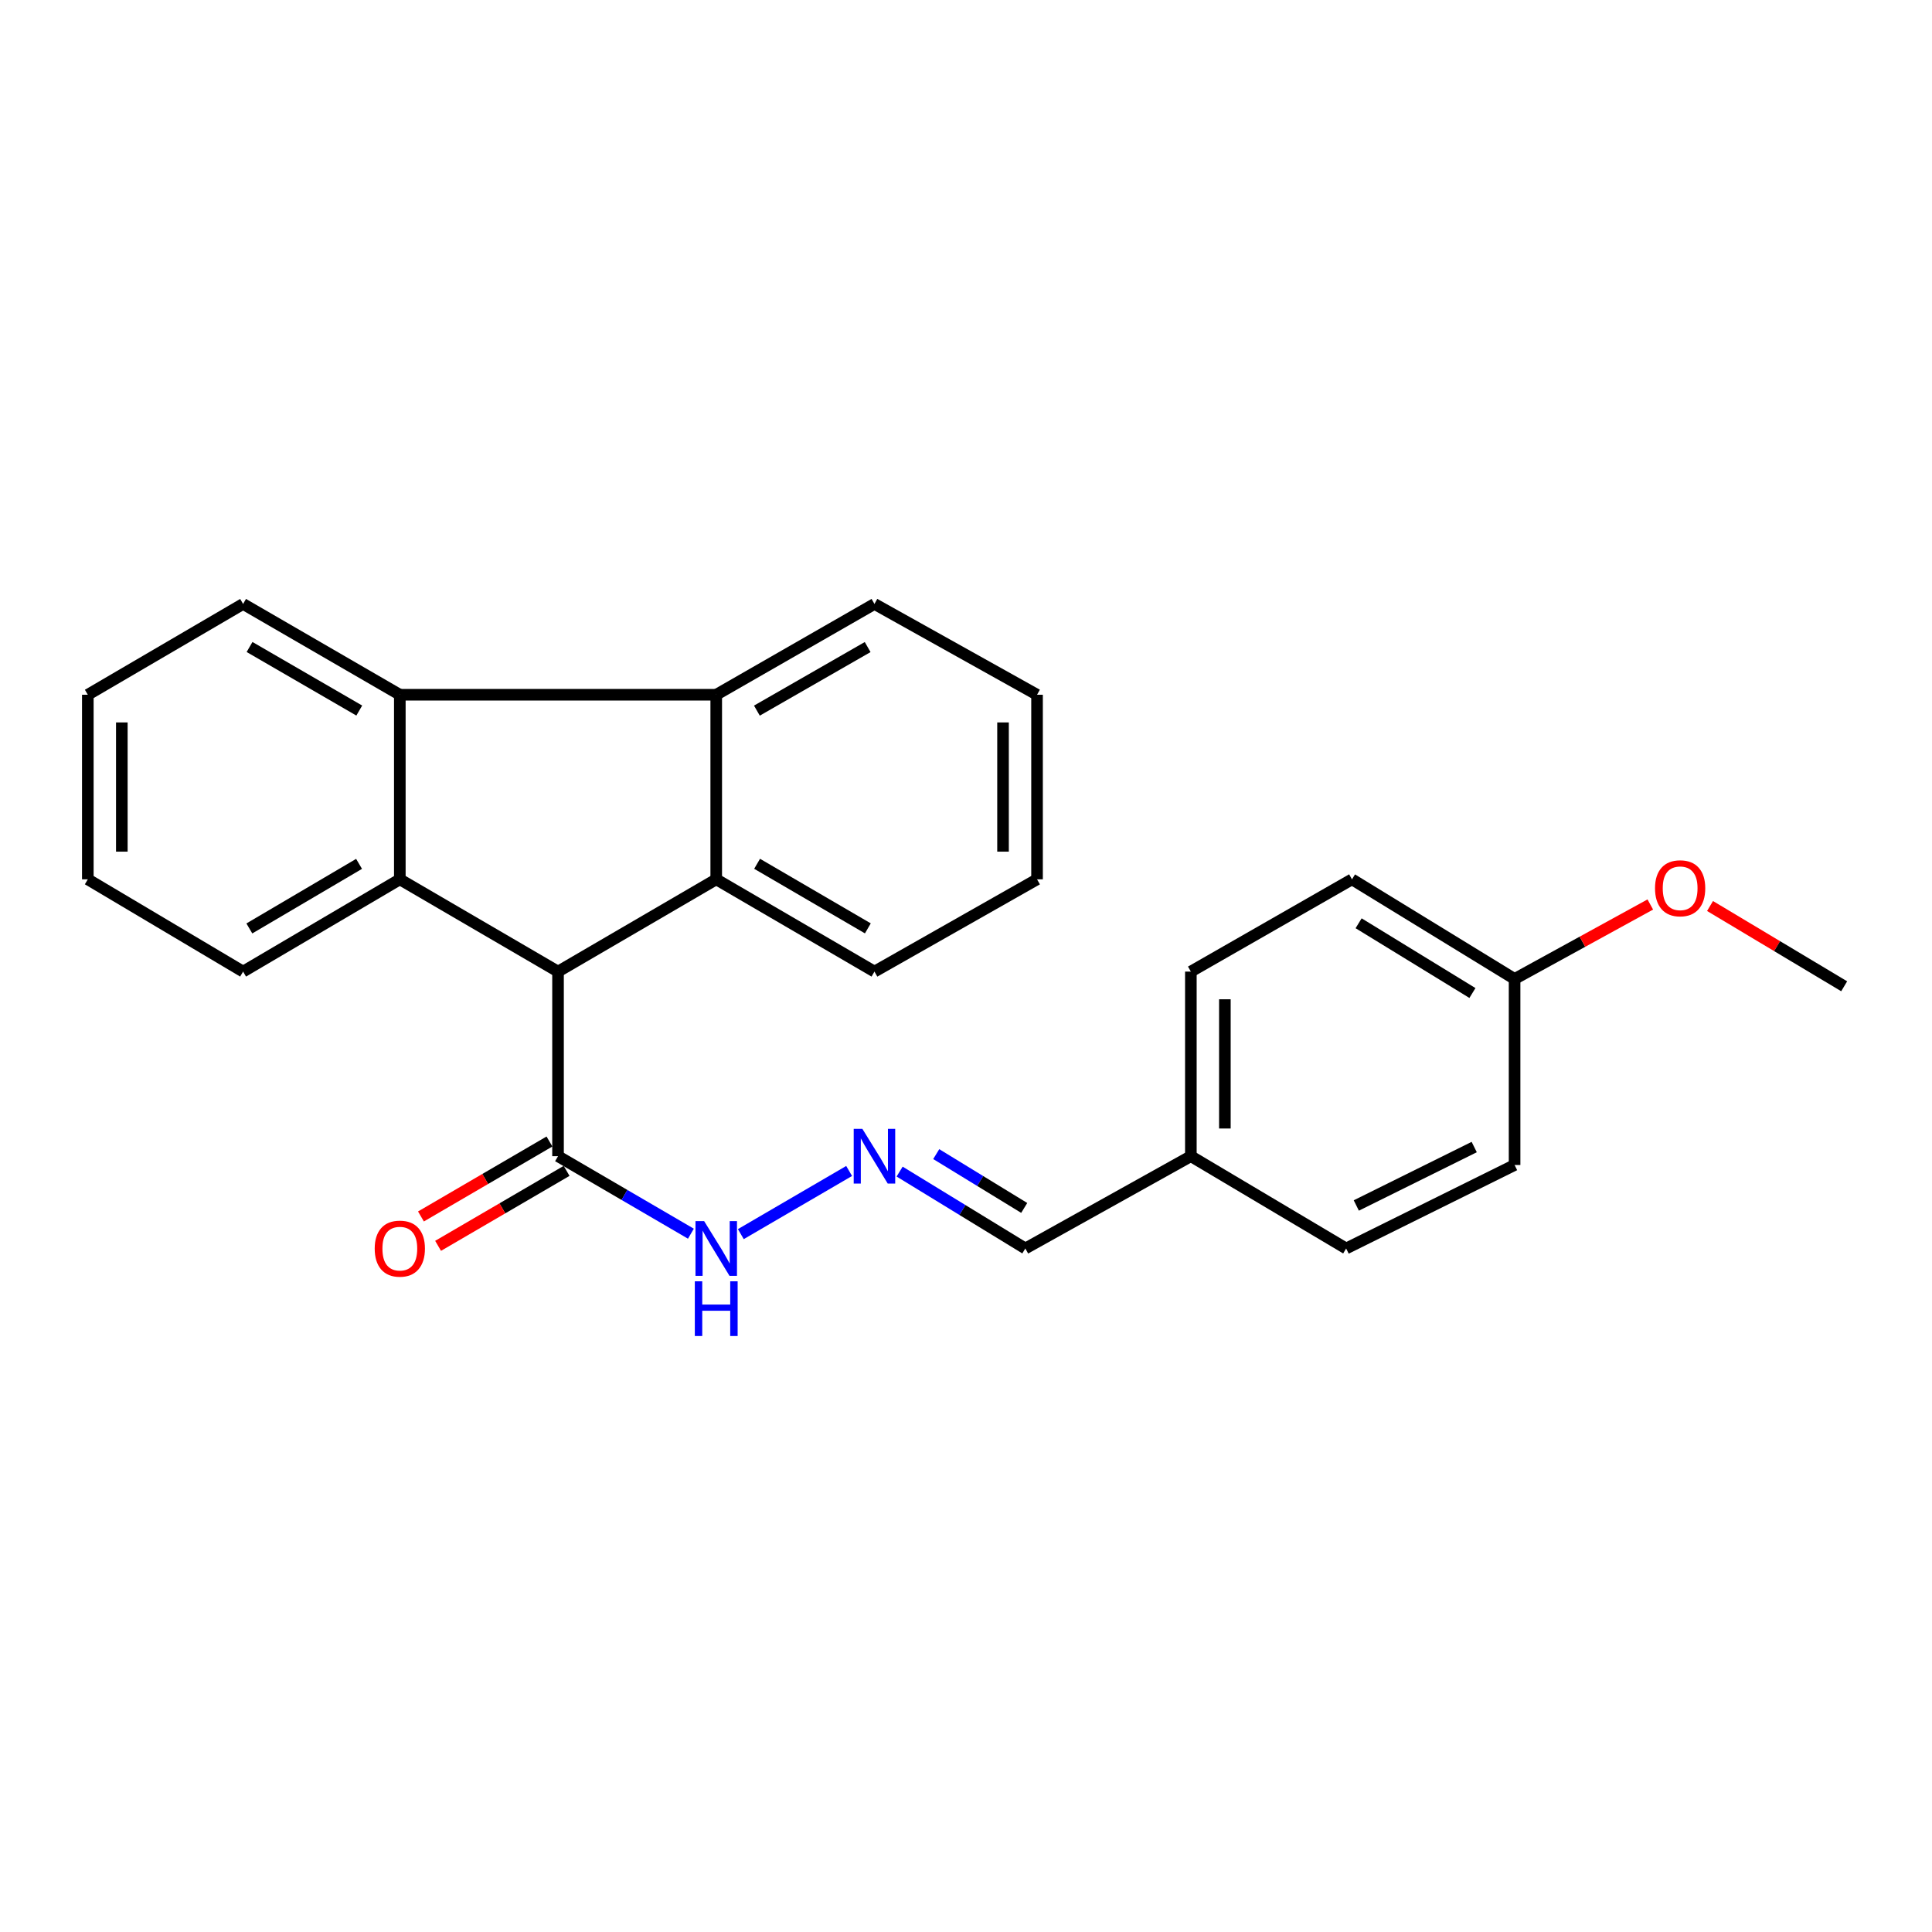 <?xml version='1.0' encoding='iso-8859-1'?>
<svg version='1.1' baseProfile='full'
              xmlns='http://www.w3.org/2000/svg'
                      xmlns:rdkit='http://www.rdkit.org/xml'
                      xmlns:xlink='http://www.w3.org/1999/xlink'
                  xml:space='preserve'
width='1000px' height='1000px' viewBox='0 0 1000 1000'>
<!-- END OF HEADER -->
<rect style='opacity:1.0;fill:#FFFFFF;stroke:none' width='1000' height='1000' x='0' y='0'> </rect>
<path class='bond-1' d='M 206.948,455.14 L 288.835,502.895' style='fill:none;fill-rule:evenodd;stroke:#000000;stroke-width:6px;stroke-linecap:butt;stroke-linejoin:miter;stroke-opacity:1' />
<path class='bond-3' d='M 206.948,455.14 L 206.948,359.601' style='fill:none;fill-rule:evenodd;stroke:#000000;stroke-width:6px;stroke-linecap:butt;stroke-linejoin:miter;stroke-opacity:1' />
<path class='bond-11' d='M 206.948,455.14 L 125.825,502.895' style='fill:none;fill-rule:evenodd;stroke:#000000;stroke-width:6px;stroke-linecap:butt;stroke-linejoin:miter;stroke-opacity:1' />
<path class='bond-11' d='M 185.85,447.133 L 129.063,480.561' style='fill:none;fill-rule:evenodd;stroke:#000000;stroke-width:6px;stroke-linecap:butt;stroke-linejoin:miter;stroke-opacity:1' />
<path class='bond-0' d='M 370.721,455.14 L 288.835,502.895' style='fill:none;fill-rule:evenodd;stroke:#000000;stroke-width:6px;stroke-linecap:butt;stroke-linejoin:miter;stroke-opacity:1' />
<path class='bond-12' d='M 370.721,455.14 L 452.617,502.895' style='fill:none;fill-rule:evenodd;stroke:#000000;stroke-width:6px;stroke-linecap:butt;stroke-linejoin:miter;stroke-opacity:1' />
<path class='bond-12' d='M 391.873,447.096 L 449.2,480.524' style='fill:none;fill-rule:evenodd;stroke:#000000;stroke-width:6px;stroke-linecap:butt;stroke-linejoin:miter;stroke-opacity:1' />
<path class='bond-25' d='M 370.721,455.14 L 370.721,359.601' style='fill:none;fill-rule:evenodd;stroke:#000000;stroke-width:6px;stroke-linecap:butt;stroke-linejoin:miter;stroke-opacity:1' />
<path class='bond-4' d='M 288.835,502.895 L 288.835,598.443' style='fill:none;fill-rule:evenodd;stroke:#000000;stroke-width:6px;stroke-linecap:butt;stroke-linejoin:miter;stroke-opacity:1' />
<path class='bond-2' d='M 370.721,359.601 L 206.948,359.601' style='fill:none;fill-rule:evenodd;stroke:#000000;stroke-width:6px;stroke-linecap:butt;stroke-linejoin:miter;stroke-opacity:1' />
<path class='bond-13' d='M 370.721,359.601 L 452.617,312.599' style='fill:none;fill-rule:evenodd;stroke:#000000;stroke-width:6px;stroke-linecap:butt;stroke-linejoin:miter;stroke-opacity:1' />
<path class='bond-13' d='M 391.768,367.819 L 449.095,334.917' style='fill:none;fill-rule:evenodd;stroke:#000000;stroke-width:6px;stroke-linecap:butt;stroke-linejoin:miter;stroke-opacity:1' />
<path class='bond-14' d='M 206.948,359.601 L 125.825,312.599' style='fill:none;fill-rule:evenodd;stroke:#000000;stroke-width:6px;stroke-linecap:butt;stroke-linejoin:miter;stroke-opacity:1' />
<path class='bond-14' d='M 185.955,367.783 L 129.168,334.881' style='fill:none;fill-rule:evenodd;stroke:#000000;stroke-width:6px;stroke-linecap:butt;stroke-linejoin:miter;stroke-opacity:1' />
<path class='bond-6' d='M 288.835,598.443 L 323.223,618.502' style='fill:none;fill-rule:evenodd;stroke:#000000;stroke-width:6px;stroke-linecap:butt;stroke-linejoin:miter;stroke-opacity:1' />
<path class='bond-6' d='M 323.223,618.502 L 357.611,638.561' style='fill:none;fill-rule:evenodd;stroke:#0000FF;stroke-width:6px;stroke-linecap:butt;stroke-linejoin:miter;stroke-opacity:1' />
<path class='bond-7' d='M 284.4,590.84 L 251.142,610.24' style='fill:none;fill-rule:evenodd;stroke:#000000;stroke-width:6px;stroke-linecap:butt;stroke-linejoin:miter;stroke-opacity:1' />
<path class='bond-7' d='M 251.142,610.24 L 217.884,629.64' style='fill:none;fill-rule:evenodd;stroke:#FF0000;stroke-width:6px;stroke-linecap:butt;stroke-linejoin:miter;stroke-opacity:1' />
<path class='bond-7' d='M 293.269,606.046 L 260.011,625.446' style='fill:none;fill-rule:evenodd;stroke:#000000;stroke-width:6px;stroke-linecap:butt;stroke-linejoin:miter;stroke-opacity:1' />
<path class='bond-7' d='M 260.011,625.446 L 226.753,644.845' style='fill:none;fill-rule:evenodd;stroke:#FF0000;stroke-width:6px;stroke-linecap:butt;stroke-linejoin:miter;stroke-opacity:1' />
<path class='bond-5' d='M 439.507,606.09 L 383.452,638.783' style='fill:none;fill-rule:evenodd;stroke:#0000FF;stroke-width:6px;stroke-linecap:butt;stroke-linejoin:miter;stroke-opacity:1' />
<path class='bond-8' d='M 465.645,606.412 L 498.177,626.31' style='fill:none;fill-rule:evenodd;stroke:#0000FF;stroke-width:6px;stroke-linecap:butt;stroke-linejoin:miter;stroke-opacity:1' />
<path class='bond-8' d='M 498.177,626.31 L 530.709,646.208' style='fill:none;fill-rule:evenodd;stroke:#000000;stroke-width:6px;stroke-linecap:butt;stroke-linejoin:miter;stroke-opacity:1' />
<path class='bond-8' d='M 484.59,597.364 L 507.362,611.293' style='fill:none;fill-rule:evenodd;stroke:#0000FF;stroke-width:6px;stroke-linecap:butt;stroke-linejoin:miter;stroke-opacity:1' />
<path class='bond-8' d='M 507.362,611.293 L 530.134,625.221' style='fill:none;fill-rule:evenodd;stroke:#000000;stroke-width:6px;stroke-linecap:butt;stroke-linejoin:miter;stroke-opacity:1' />
<path class='bond-9' d='M 530.709,646.208 L 616.389,598.443' style='fill:none;fill-rule:evenodd;stroke:#000000;stroke-width:6px;stroke-linecap:butt;stroke-linejoin:miter;stroke-opacity:1' />
<path class='bond-15' d='M 616.389,598.443 L 696.76,646.208' style='fill:none;fill-rule:evenodd;stroke:#000000;stroke-width:6px;stroke-linecap:butt;stroke-linejoin:miter;stroke-opacity:1' />
<path class='bond-16' d='M 616.389,598.443 L 616.389,502.895' style='fill:none;fill-rule:evenodd;stroke:#000000;stroke-width:6px;stroke-linecap:butt;stroke-linejoin:miter;stroke-opacity:1' />
<path class='bond-16' d='M 633.993,584.111 L 633.993,517.227' style='fill:none;fill-rule:evenodd;stroke:#000000;stroke-width:6px;stroke-linecap:butt;stroke-linejoin:miter;stroke-opacity:1' />
<path class='bond-10' d='M 783.947,506.709 L 699.791,455.14' style='fill:none;fill-rule:evenodd;stroke:#000000;stroke-width:6px;stroke-linecap:butt;stroke-linejoin:miter;stroke-opacity:1' />
<path class='bond-10' d='M 762.126,513.983 L 703.217,477.885' style='fill:none;fill-rule:evenodd;stroke:#000000;stroke-width:6px;stroke-linecap:butt;stroke-linejoin:miter;stroke-opacity:1' />
<path class='bond-19' d='M 783.947,506.709 L 819.07,487.435' style='fill:none;fill-rule:evenodd;stroke:#000000;stroke-width:6px;stroke-linecap:butt;stroke-linejoin:miter;stroke-opacity:1' />
<path class='bond-19' d='M 819.07,487.435 L 854.194,468.162' style='fill:none;fill-rule:evenodd;stroke:#FF0000;stroke-width:6px;stroke-linecap:butt;stroke-linejoin:miter;stroke-opacity:1' />
<path class='bond-28' d='M 783.947,506.709 L 783.947,603.001' style='fill:none;fill-rule:evenodd;stroke:#000000;stroke-width:6px;stroke-linecap:butt;stroke-linejoin:miter;stroke-opacity:1' />
<path class='bond-22' d='M 125.825,502.895 L 45.455,455.14' style='fill:none;fill-rule:evenodd;stroke:#000000;stroke-width:6px;stroke-linecap:butt;stroke-linejoin:miter;stroke-opacity:1' />
<path class='bond-21' d='M 452.617,502.895 L 536.772,455.14' style='fill:none;fill-rule:evenodd;stroke:#000000;stroke-width:6px;stroke-linecap:butt;stroke-linejoin:miter;stroke-opacity:1' />
<path class='bond-23' d='M 452.617,312.599 L 536.772,359.601' style='fill:none;fill-rule:evenodd;stroke:#000000;stroke-width:6px;stroke-linecap:butt;stroke-linejoin:miter;stroke-opacity:1' />
<path class='bond-26' d='M 125.825,312.599 L 45.455,359.601' style='fill:none;fill-rule:evenodd;stroke:#000000;stroke-width:6px;stroke-linecap:butt;stroke-linejoin:miter;stroke-opacity:1' />
<path class='bond-17' d='M 696.76,646.208 L 783.947,603.001' style='fill:none;fill-rule:evenodd;stroke:#000000;stroke-width:6px;stroke-linecap:butt;stroke-linejoin:miter;stroke-opacity:1' />
<path class='bond-17' d='M 702.021,623.954 L 763.052,593.709' style='fill:none;fill-rule:evenodd;stroke:#000000;stroke-width:6px;stroke-linecap:butt;stroke-linejoin:miter;stroke-opacity:1' />
<path class='bond-18' d='M 616.389,502.895 L 699.791,455.14' style='fill:none;fill-rule:evenodd;stroke:#000000;stroke-width:6px;stroke-linecap:butt;stroke-linejoin:miter;stroke-opacity:1' />
<path class='bond-20' d='M 885.111,468.946 L 919.828,489.72' style='fill:none;fill-rule:evenodd;stroke:#FF0000;stroke-width:6px;stroke-linecap:butt;stroke-linejoin:miter;stroke-opacity:1' />
<path class='bond-20' d='M 919.828,489.72 L 954.545,510.494' style='fill:none;fill-rule:evenodd;stroke:#000000;stroke-width:6px;stroke-linecap:butt;stroke-linejoin:miter;stroke-opacity:1' />
<path class='bond-27' d='M 536.772,455.14 L 536.772,359.601' style='fill:none;fill-rule:evenodd;stroke:#000000;stroke-width:6px;stroke-linecap:butt;stroke-linejoin:miter;stroke-opacity:1' />
<path class='bond-27' d='M 519.168,440.809 L 519.168,373.932' style='fill:none;fill-rule:evenodd;stroke:#000000;stroke-width:6px;stroke-linecap:butt;stroke-linejoin:miter;stroke-opacity:1' />
<path class='bond-24' d='M 45.455,455.14 L 45.455,359.601' style='fill:none;fill-rule:evenodd;stroke:#000000;stroke-width:6px;stroke-linecap:butt;stroke-linejoin:miter;stroke-opacity:1' />
<path class='bond-24' d='M 63.058,440.809 L 63.058,373.932' style='fill:none;fill-rule:evenodd;stroke:#000000;stroke-width:6px;stroke-linecap:butt;stroke-linejoin:miter;stroke-opacity:1' />
<path  class='atom-6' d='M 446.357 584.283
L 455.637 599.283
Q 456.557 600.763, 458.037 603.443
Q 459.517 606.123, 459.597 606.283
L 459.597 584.283
L 463.357 584.283
L 463.357 612.603
L 459.477 612.603
L 449.517 596.203
Q 448.357 594.283, 447.117 592.083
Q 445.917 589.883, 445.557 589.203
L 445.557 612.603
L 441.877 612.603
L 441.877 584.283
L 446.357 584.283
' fill='#0000FF'/>
<path  class='atom-7' d='M 364.461 632.048
L 373.741 647.048
Q 374.661 648.528, 376.141 651.208
Q 377.621 653.888, 377.701 654.048
L 377.701 632.048
L 381.461 632.048
L 381.461 660.368
L 377.581 660.368
L 367.621 643.968
Q 366.461 642.048, 365.221 639.848
Q 364.021 637.648, 363.661 636.968
L 363.661 660.368
L 359.981 660.368
L 359.981 632.048
L 364.461 632.048
' fill='#0000FF'/>
<path  class='atom-7' d='M 359.641 663.2
L 363.481 663.2
L 363.481 675.24
L 377.961 675.24
L 377.961 663.2
L 381.801 663.2
L 381.801 691.52
L 377.961 691.52
L 377.961 678.44
L 363.481 678.44
L 363.481 691.52
L 359.641 691.52
L 359.641 663.2
' fill='#0000FF'/>
<path  class='atom-8' d='M 193.948 646.288
Q 193.948 639.488, 197.308 635.688
Q 200.668 631.888, 206.948 631.888
Q 213.228 631.888, 216.588 635.688
Q 219.948 639.488, 219.948 646.288
Q 219.948 653.168, 216.548 657.088
Q 213.148 660.968, 206.948 660.968
Q 200.708 660.968, 197.308 657.088
Q 193.948 653.208, 193.948 646.288
M 206.948 657.768
Q 211.268 657.768, 213.588 654.888
Q 215.948 651.968, 215.948 646.288
Q 215.948 640.728, 213.588 637.928
Q 211.268 635.088, 206.948 635.088
Q 202.628 635.088, 200.268 637.888
Q 197.948 640.688, 197.948 646.288
Q 197.948 652.008, 200.268 654.888
Q 202.628 657.768, 206.948 657.768
' fill='#FF0000'/>
<path  class='atom-20' d='M 856.637 459.768
Q 856.637 452.968, 859.997 449.168
Q 863.357 445.368, 869.637 445.368
Q 875.917 445.368, 879.277 449.168
Q 882.637 452.968, 882.637 459.768
Q 882.637 466.648, 879.237 470.568
Q 875.837 474.448, 869.637 474.448
Q 863.397 474.448, 859.997 470.568
Q 856.637 466.688, 856.637 459.768
M 869.637 471.248
Q 873.957 471.248, 876.277 468.368
Q 878.637 465.448, 878.637 459.768
Q 878.637 454.208, 876.277 451.408
Q 873.957 448.568, 869.637 448.568
Q 865.317 448.568, 862.957 451.368
Q 860.637 454.168, 860.637 459.768
Q 860.637 465.488, 862.957 468.368
Q 865.317 471.248, 869.637 471.248
' fill='#FF0000'/>
</svg>
